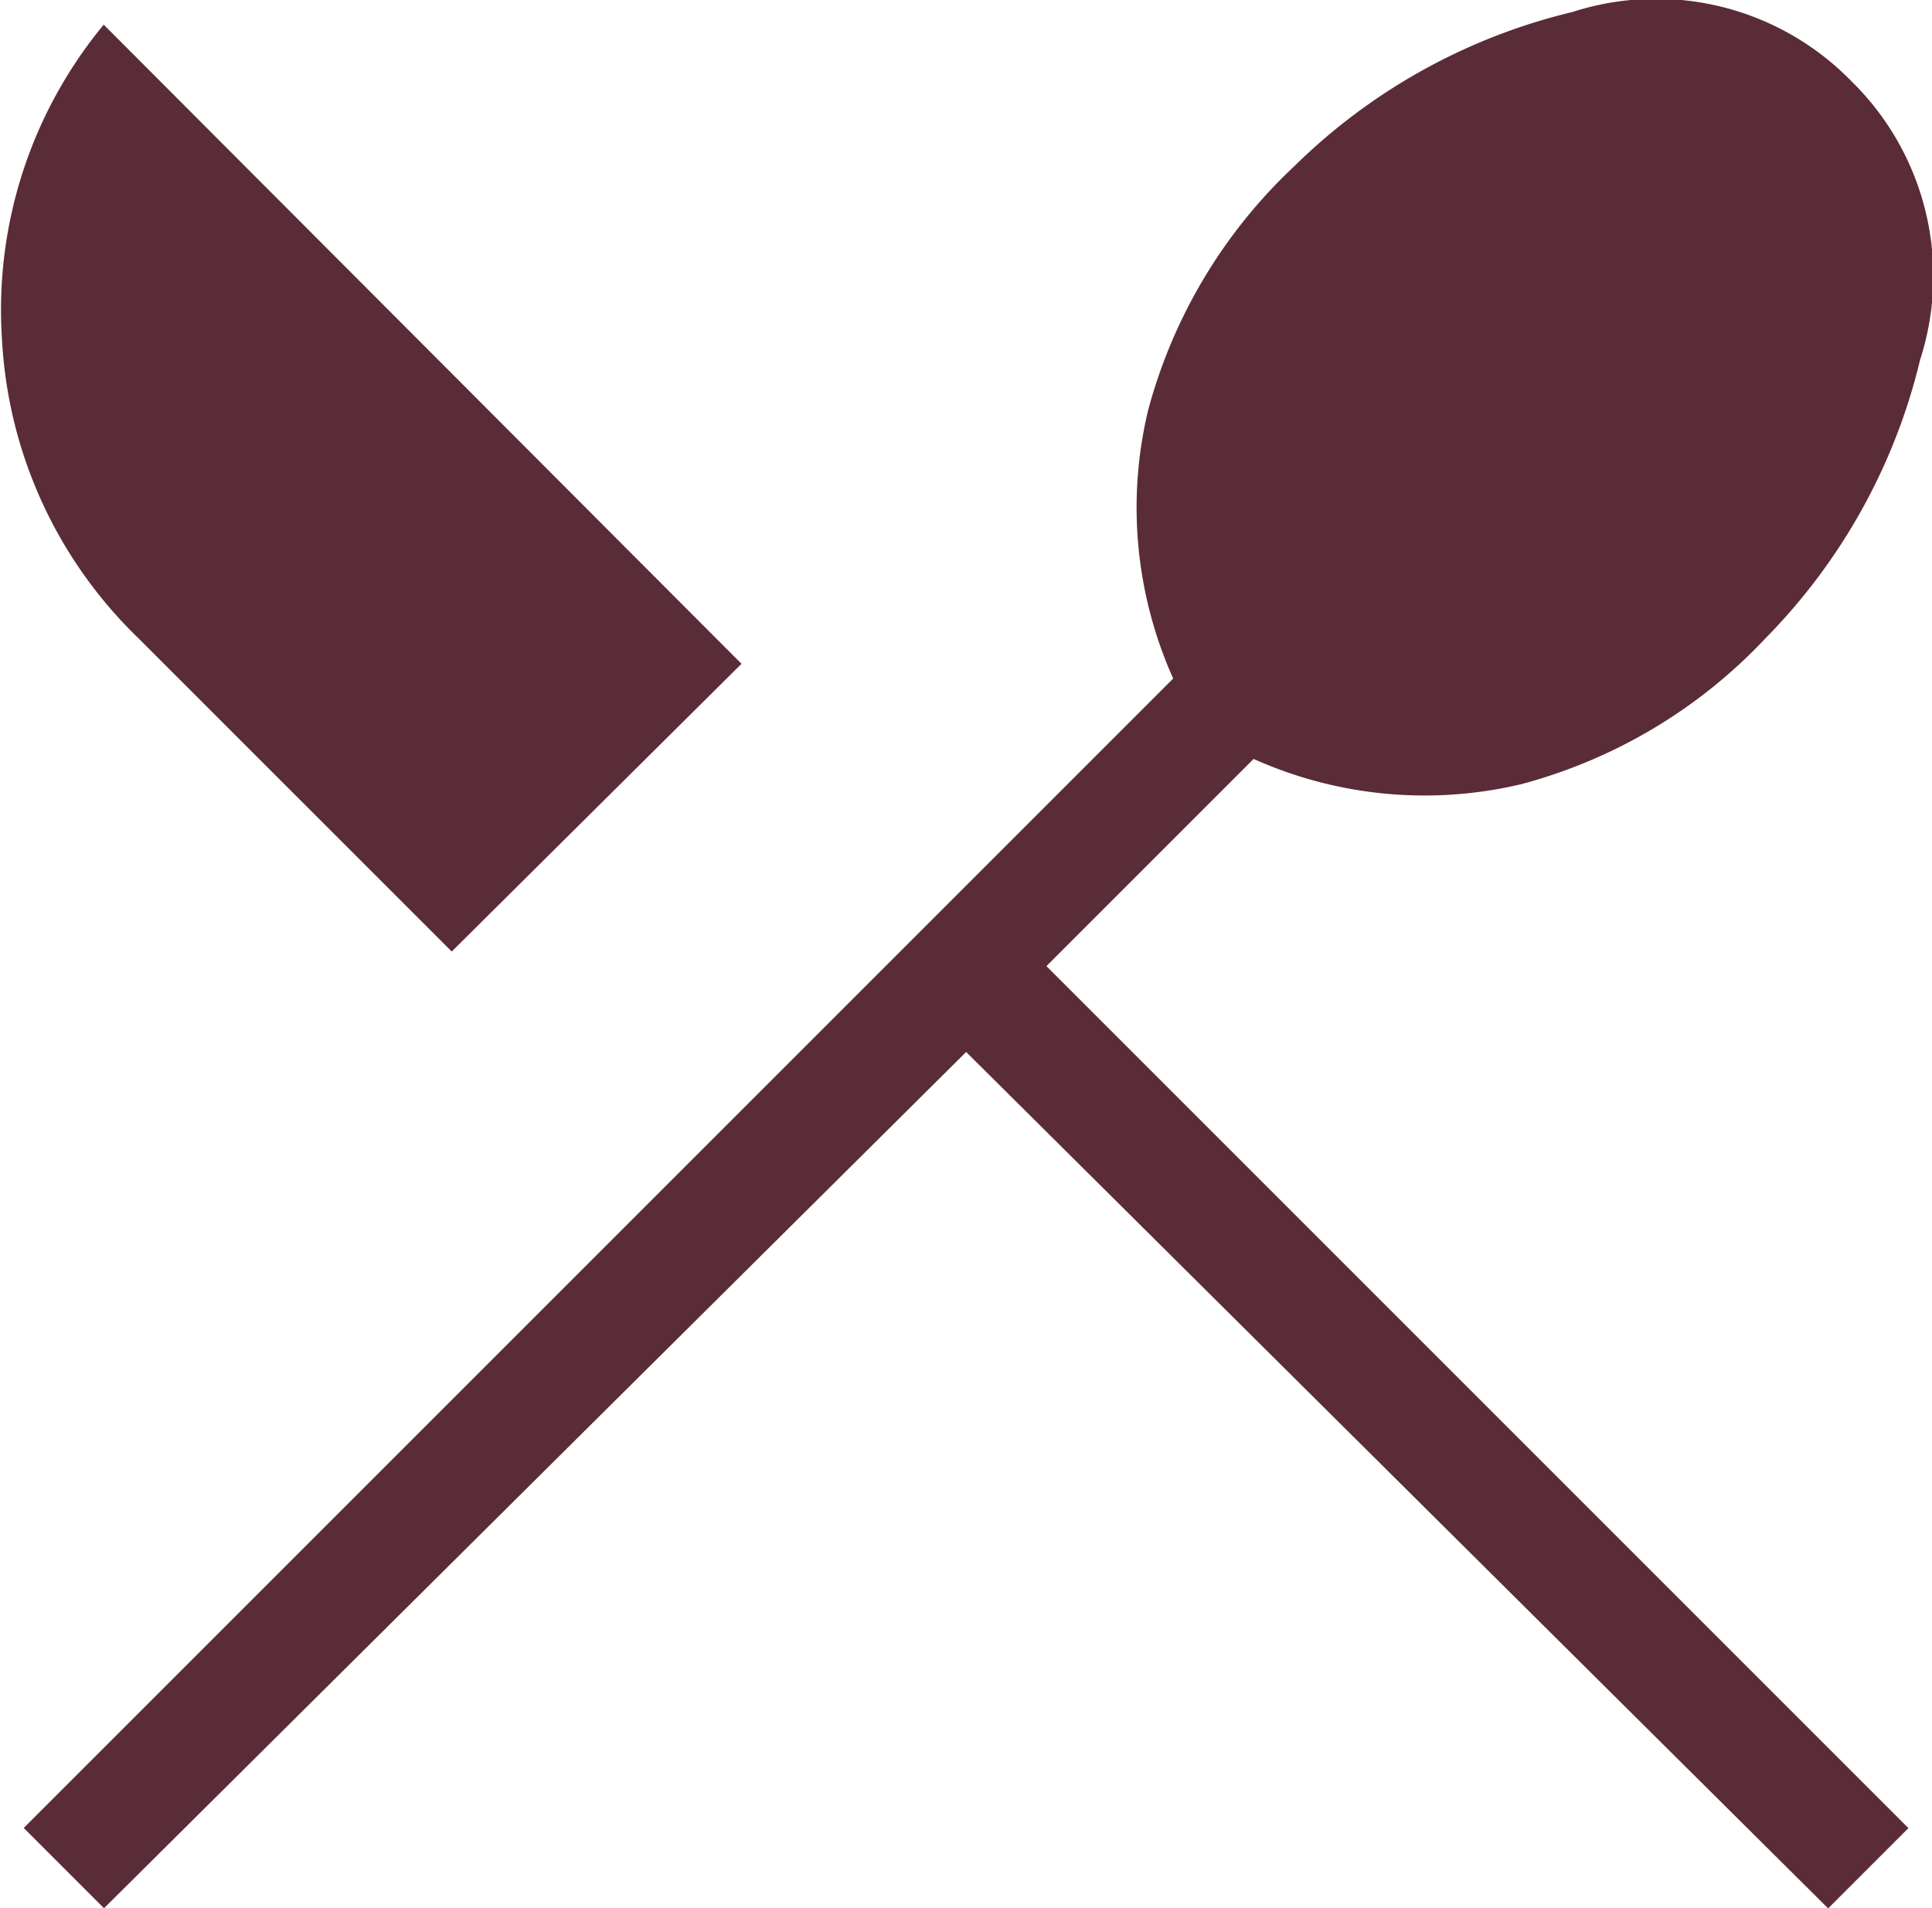 <svg xmlns="http://www.w3.org/2000/svg" width="14.174" height="14" viewBox="0 0 14.174 14">
  <path id="icon-experience-tasting" d="M136.021-806.666l-.589-.589,8.433-8.433a3.064,3.064,0,0,1-.184-1.968,3.8,3.8,0,0,1,1.074-1.792,4.352,4.352,0,0,1,2.039-1.13,2,2,0,0,1,2.045.506,2,2,0,0,1,.506,2.045,4.353,4.353,0,0,1-1.13,2.039,3.8,3.8,0,0,1-1.792,1.074,3.065,3.065,0,0,1-1.968-.184l-1.52,1.52,6.324,6.324-.589.589-6.324-6.283Zm2.551-7.019-2.3-2.3a3.29,3.29,0,0,1-1-2.2,3.281,3.281,0,0,1,.747-2.3l4.679,4.689Z" transform="translate(-135.258 820.666)" fill="#5a2c37"/>
</svg>
